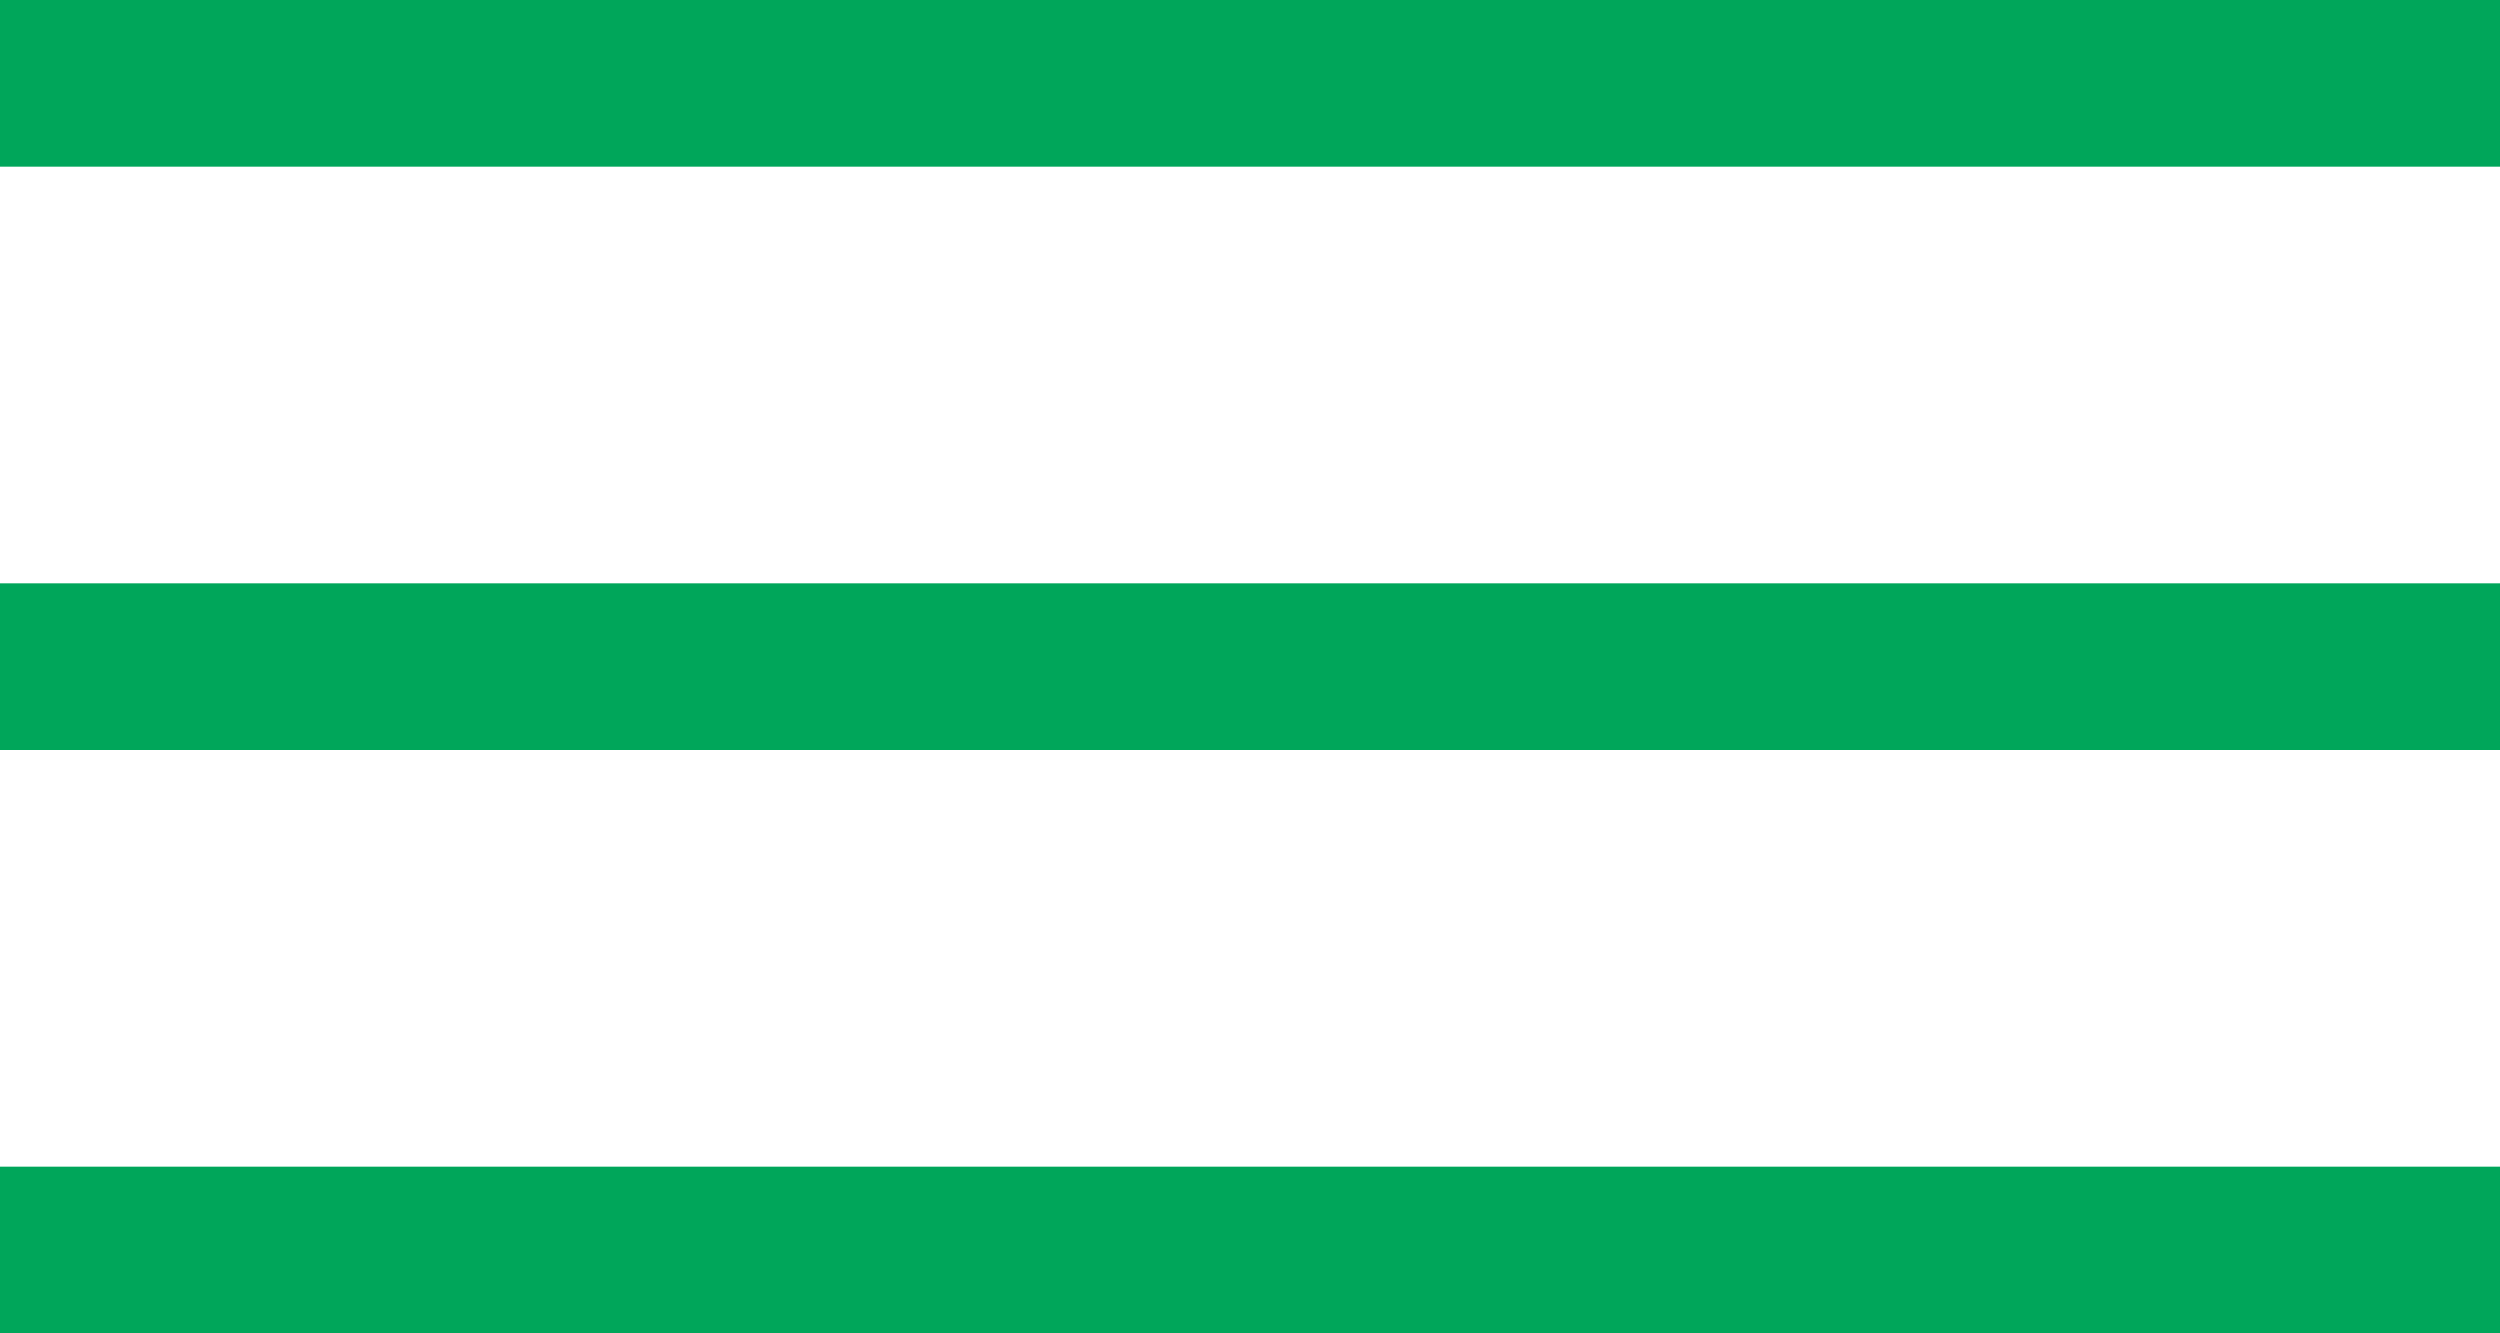 <?xml version="1.0" encoding="UTF-8"?> <svg xmlns="http://www.w3.org/2000/svg" viewBox="0 0 30 16" fill="none"><rect y="14" width="30" height="2" fill="#00A65A"></rect><rect width="30" height="2" fill="#00A65A"></rect><rect y="7" width="30" height="2" fill="#00A65A"></rect></svg> 